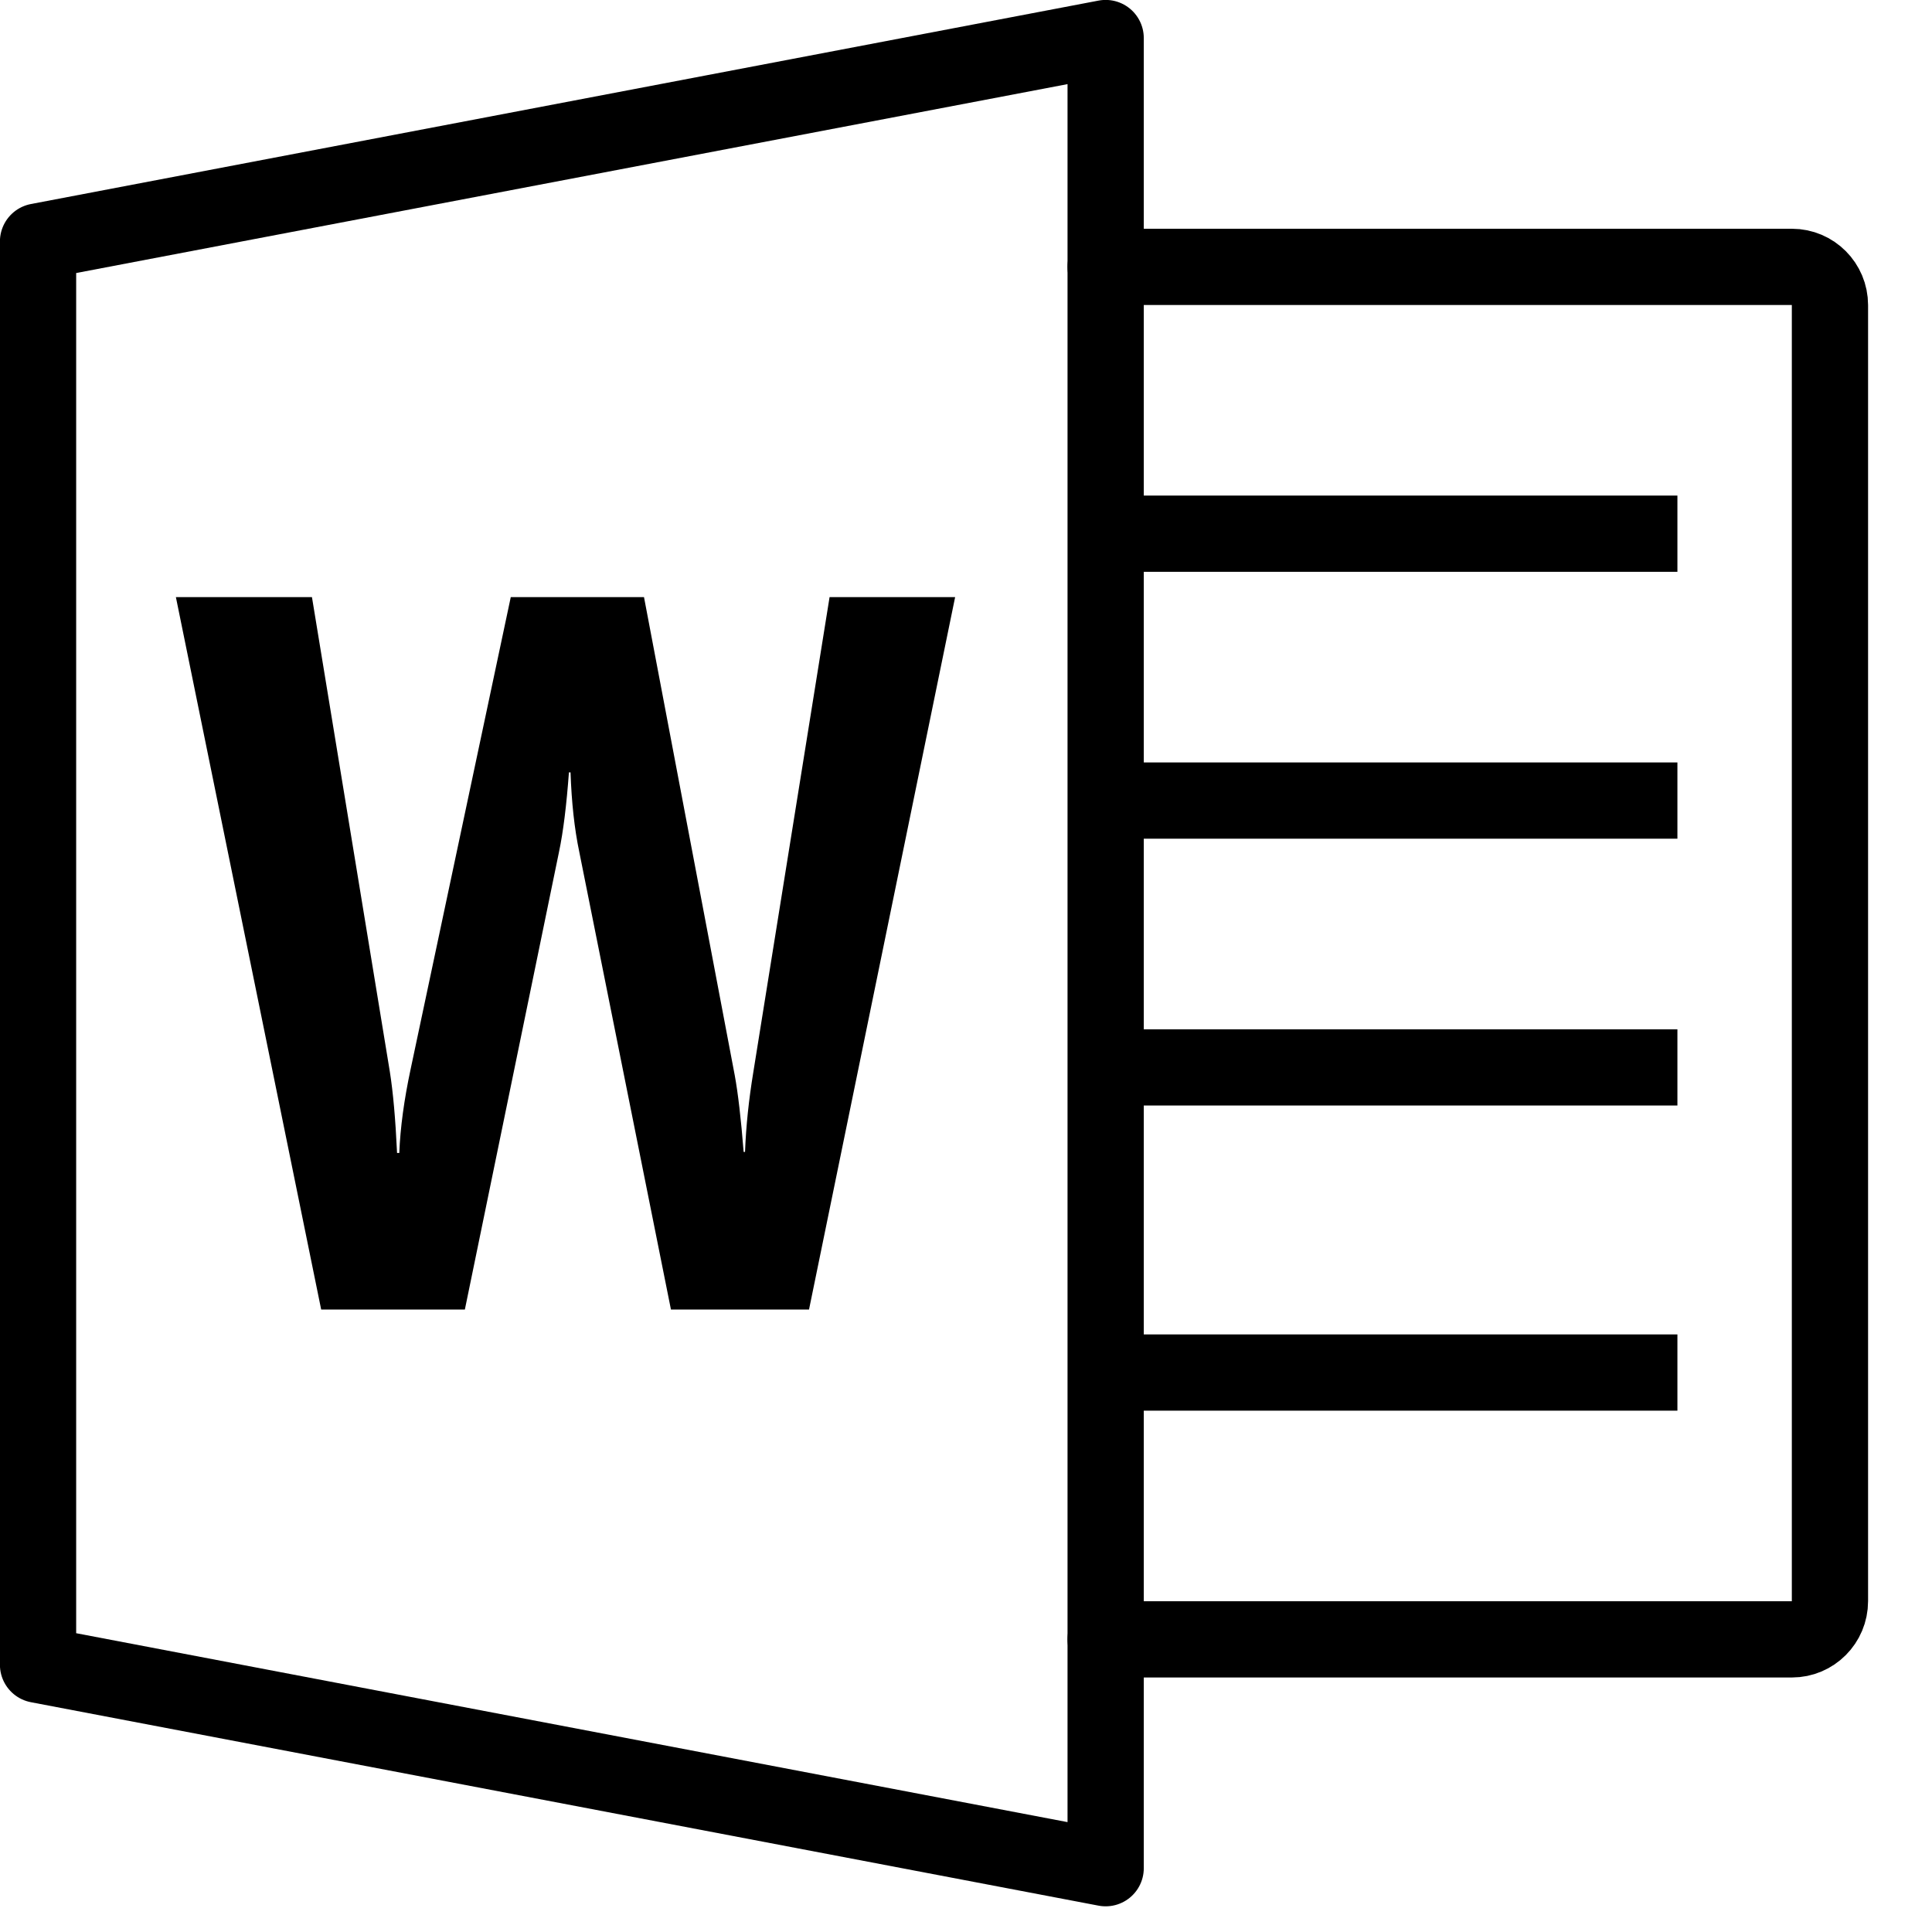 <?xml version="1.0" encoding="UTF-8"?>
<svg xmlns="http://www.w3.org/2000/svg" xmlns:xlink="http://www.w3.org/1999/xlink" width="37.5pt" height="37.5pt" viewBox="0 0 37.5 37.5" version="1.1">
<g id="surface23960">
<path style=" stroke:none;fill-rule:nonzero;fill:rgb(0%,0%,0%);fill-opacity:1;" d="M 15.703 25.418 L 13.023 25.418 L 11.246 16.547 C 11.148 16.082 11.094 15.566 11.074 14.992 L 11.043 14.992 C 10.996 15.625 10.934 16.141 10.848 16.547 L 9.023 25.418 L 6.234 25.418 L 3.414 11.59 L 6.055 11.59 L 7.566 20.797 C 7.629 21.191 7.676 21.715 7.707 22.379 L 7.75 22.379 C 7.77 21.883 7.844 21.344 7.969 20.758 L 9.914 11.59 L 12.5 11.59 L 14.262 20.875 C 14.324 21.215 14.383 21.711 14.434 22.359 L 14.461 22.359 C 14.48 21.852 14.535 21.34 14.621 20.816 L 16.102 11.59 L 18.539 11.59 Z M 15.703 25.418 "/>
<path style="fill:none;stroke-width:2;stroke-linecap:round;stroke-linejoin:round;stroke:rgb(0%,0%,0%);stroke-opacity:1;stroke-miterlimit:10;" d="M 29.001 43 L 47.002 43 C 47.551 43 47.999 42.552 47.999 41.997 C 47.999 41.448 47.999 8.552 47.999 8.003 C 47.999 7.448 47.551 7 47.002 7 L 29.001 7 " transform="matrix(0.74,0,0,0.74,0,0)"/>
<path style="fill:none;stroke-width:2;stroke-linecap:butt;stroke-linejoin:round;stroke:rgb(0%,0%,0%);stroke-opacity:1;stroke-miterlimit:10;" d="M 29.001 36.001 L 43.998 36.001 " transform="matrix(0.74,0,0,0.74,0,0)"/>
<path style="fill:none;stroke-width:2;stroke-linecap:butt;stroke-linejoin:round;stroke:rgb(0%,0%,0%);stroke-opacity:1;stroke-miterlimit:10;" d="M 29.001 27.998 L 43.998 27.998 " transform="matrix(0.74,0,0,0.74,0,0)"/>
<path style="fill:none;stroke-width:2;stroke-linecap:butt;stroke-linejoin:round;stroke:rgb(0%,0%,0%);stroke-opacity:1;stroke-miterlimit:10;" d="M 29.001 20.999 L 43.998 20.999 " transform="matrix(0.74,0,0,0.74,0,0)"/>
<path style="fill:none;stroke-width:2;stroke-linecap:butt;stroke-linejoin:round;stroke:rgb(0%,0%,0%);stroke-opacity:1;stroke-miterlimit:10;" d="M 29.001 13.999 L 43.998 13.999 " transform="matrix(0.74,0,0,0.74,0,0)"/>
<path style="fill:none;stroke-width:2;stroke-linecap:round;stroke-linejoin:round;stroke:rgb(0%,0%,0%);stroke-opacity:1;stroke-miterlimit:10;" d="M 0.998 6.334 L 0.998 43.666 L 29.001 49.002 L 29.001 0.998 Z M 0.998 6.334 " transform="matrix(0.74,0,0,0.74,0,0)"/>
</g>
</svg>
